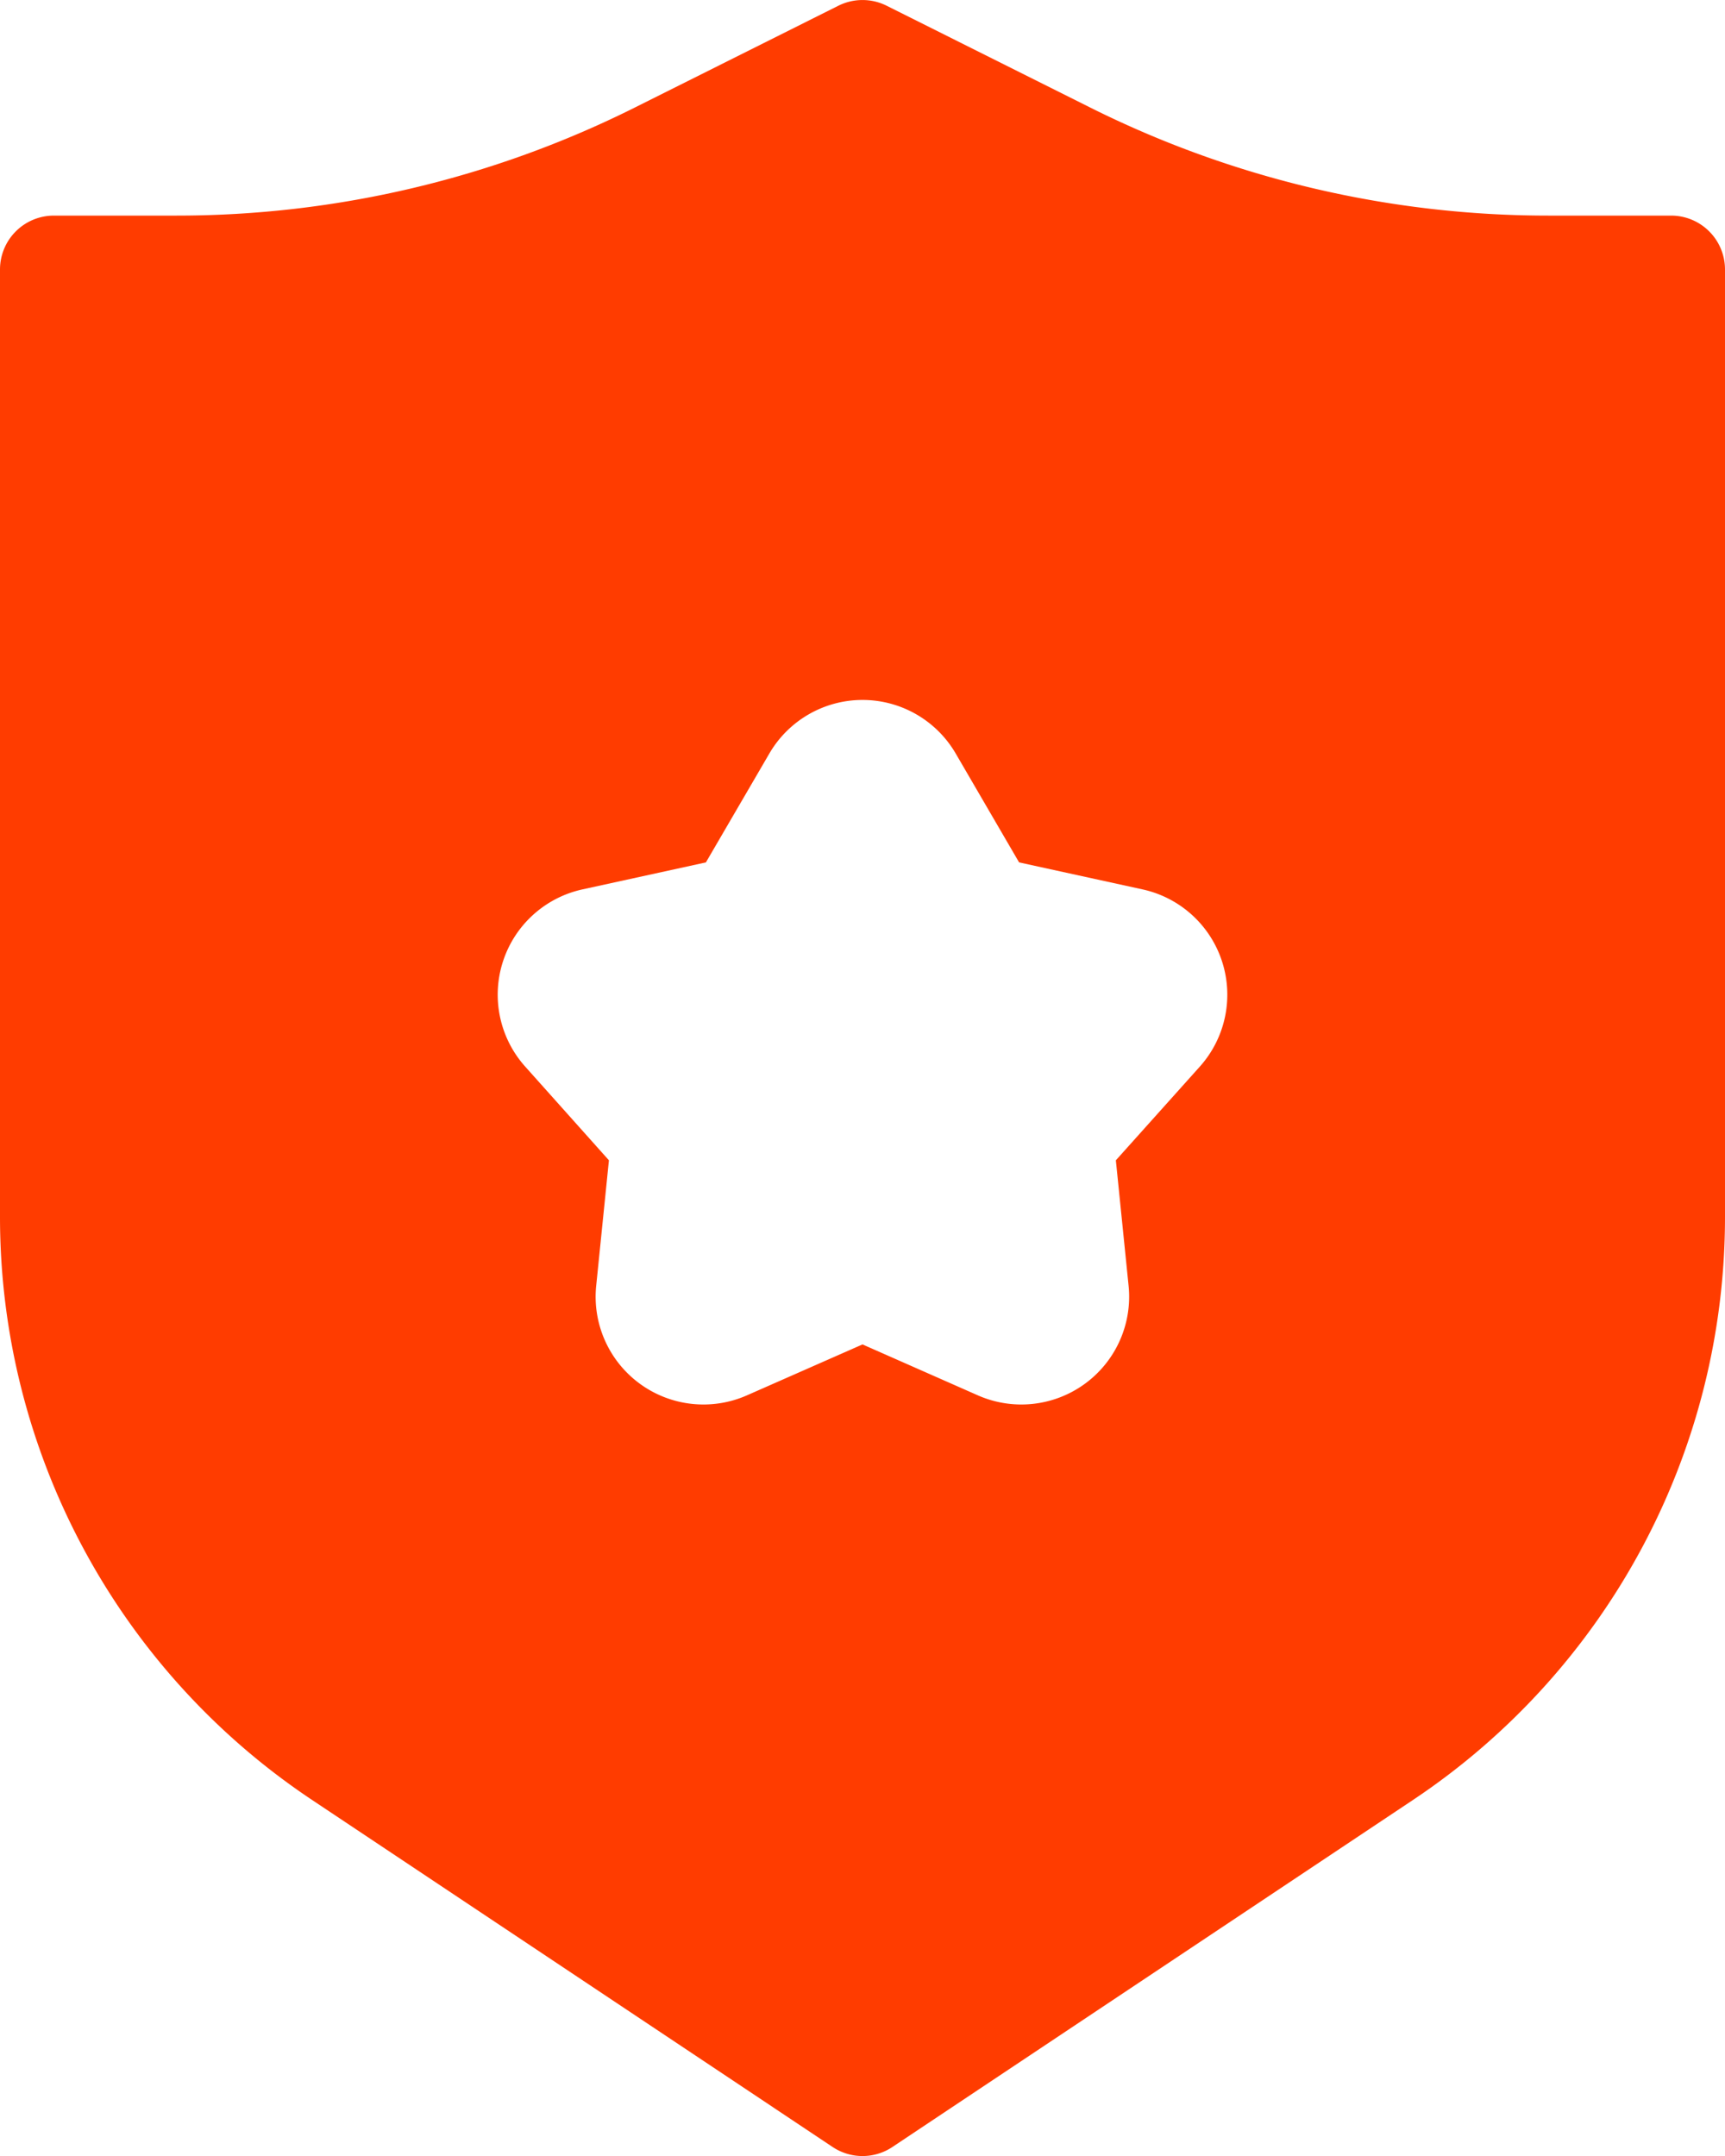<svg xmlns="http://www.w3.org/2000/svg" width="32" height="40" viewBox="0 0 32 40">
  <path id="brand_1_" data-name="brand (1)" d="M23.553,4.106a1,1,0,0,1,.894,0l3.777,1.889A19,19,0,0,0,36.721,8H39a1,1,0,0,1,1,1V26.578a13,13,0,0,1-5.789,10.817l-9.656,6.438a1,1,0,0,1-1.109,0l-9.656-6.438A13,13,0,0,1,8,26.578V9A1,1,0,0,1,9,8h2.279a19,19,0,0,0,8.5-2.006ZM22.272,17.98a2,2,0,0,1,3.457,0L26.905,20l2.286.5a2,2,0,0,1,1.068,3.287L28.7,25.527l.236,2.327a2,2,0,0,1-2.8,2.032L24,28.943l-2.14.943a2,2,0,0,1-2.8-2.032l.236-2.327-1.558-1.744A2,2,0,0,1,18.809,20.5l2.286-.5Z" transform="translate(-8 -4)" fill="#ff3c00" fill-rule="evenodd"/>
</svg>
